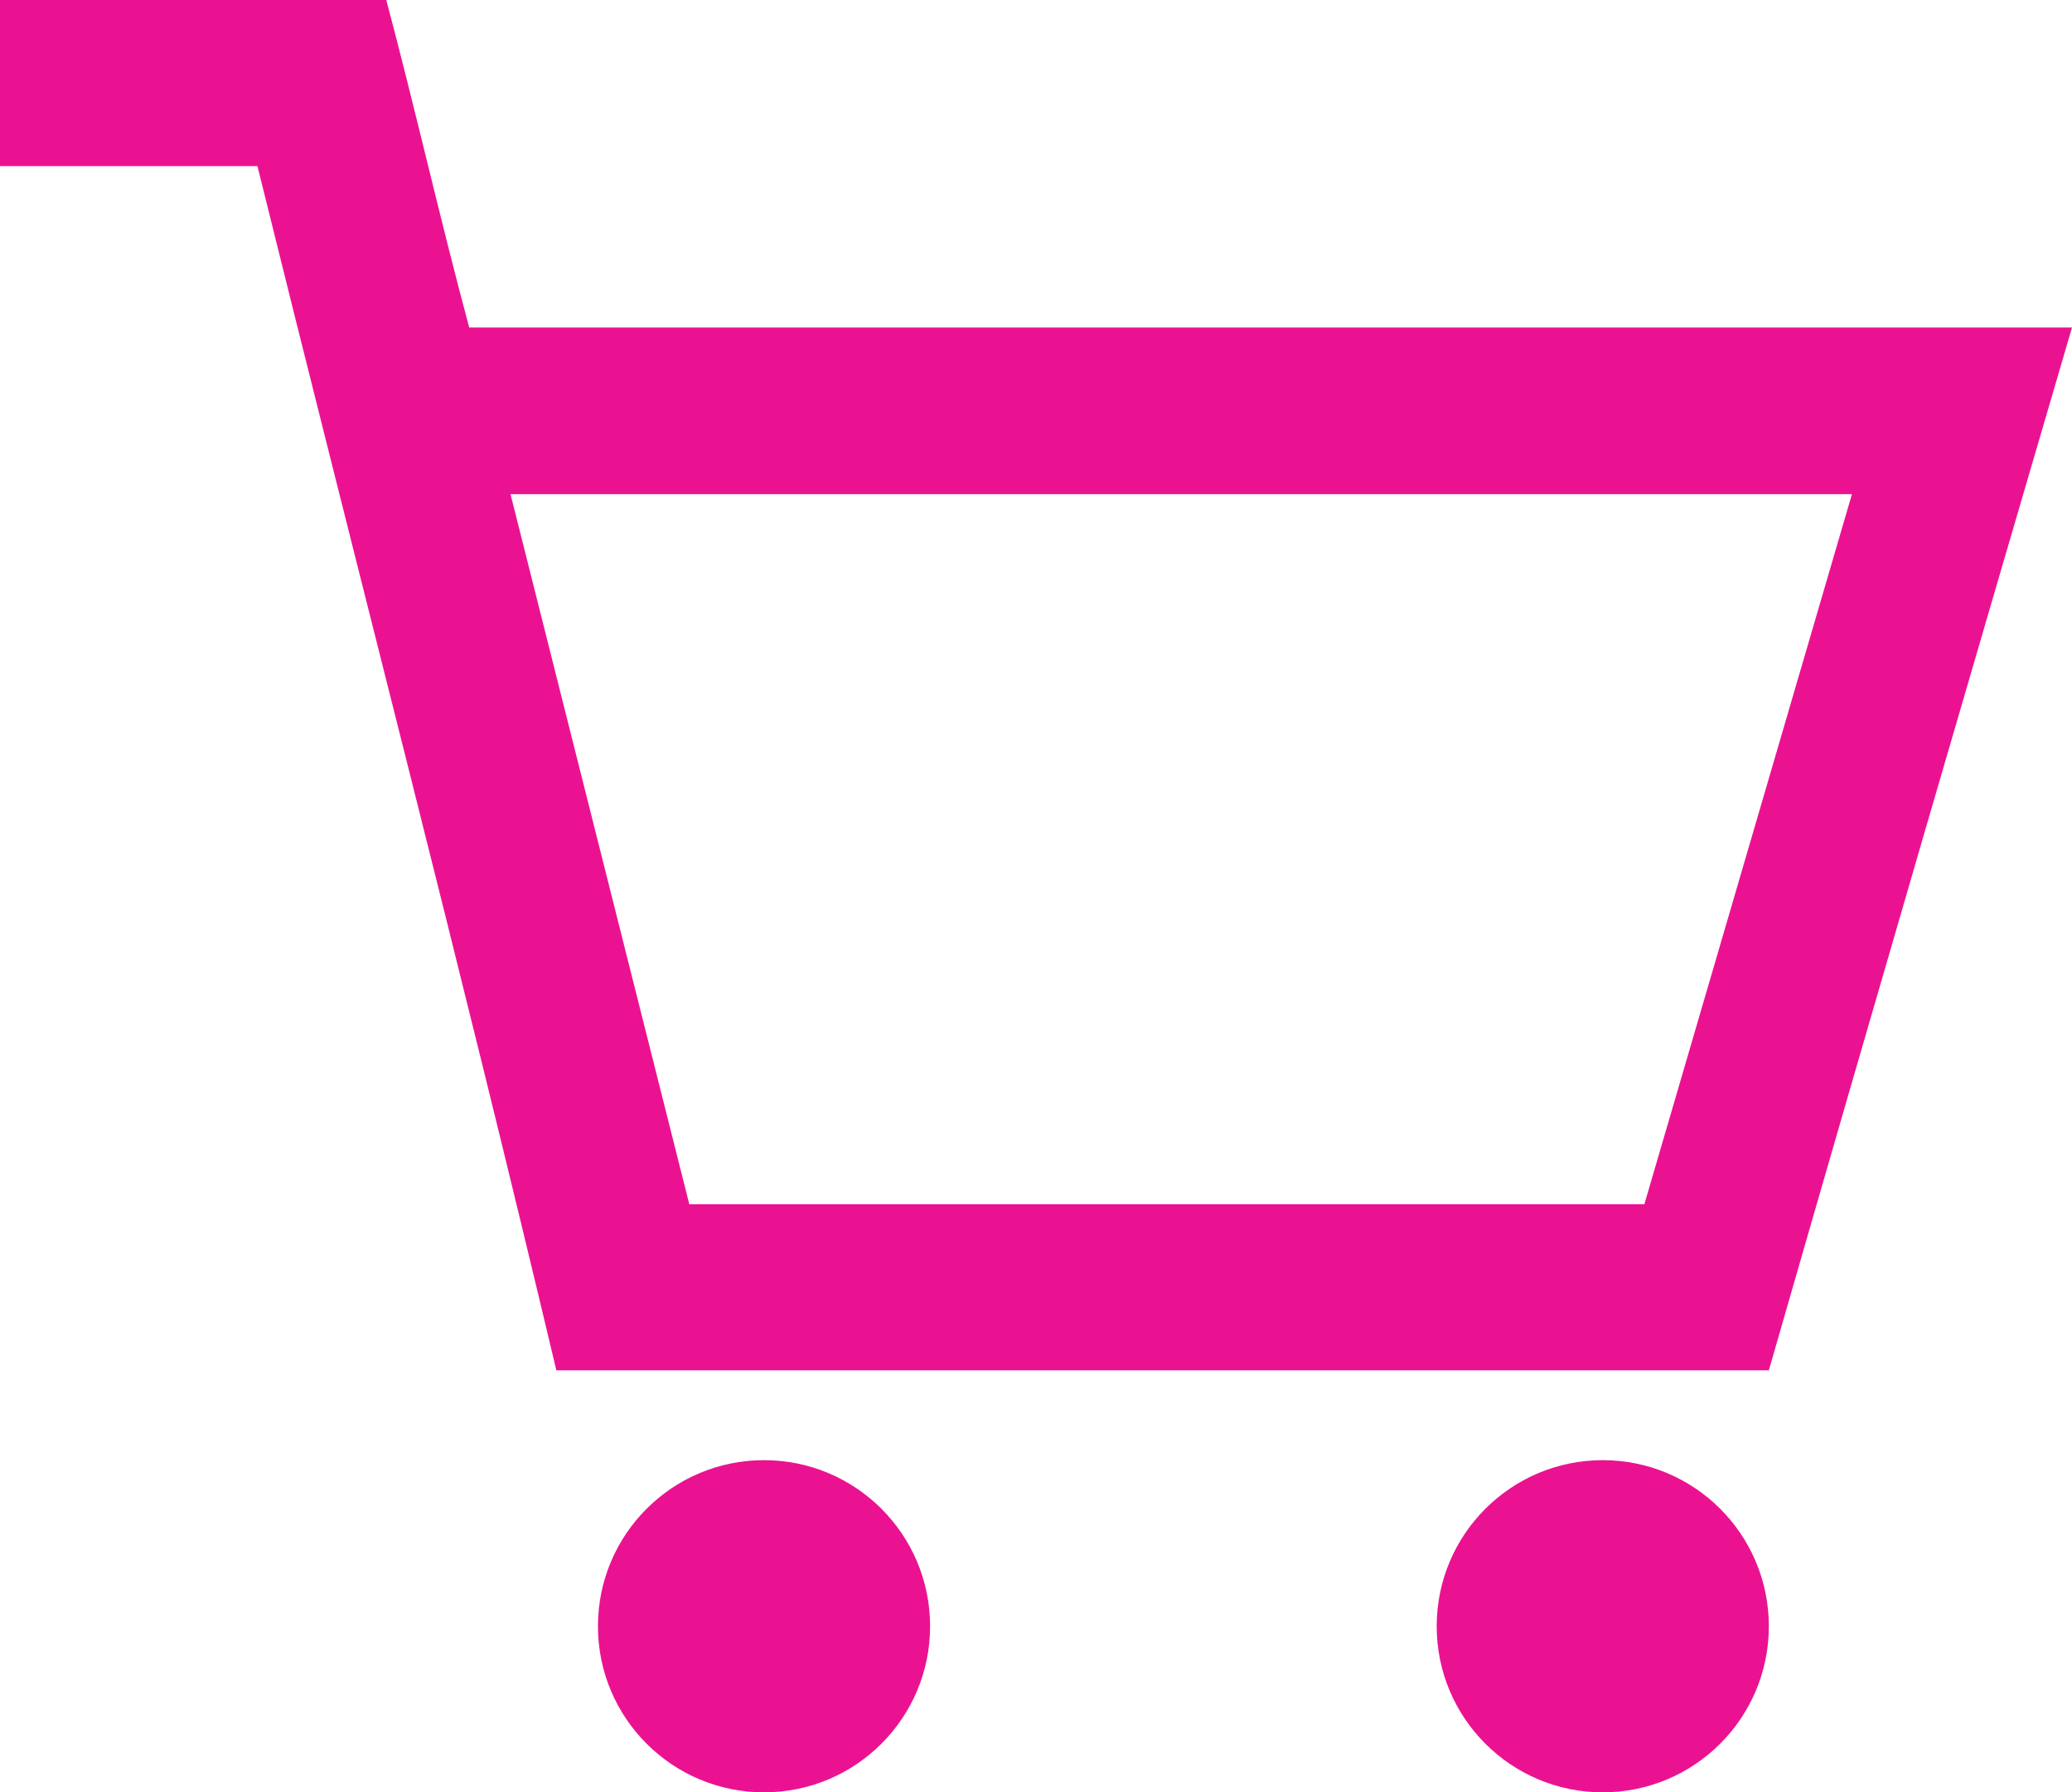 <svg xmlns="http://www.w3.org/2000/svg" width="19.076" height="16.5" viewBox="0 0 19.076 16.5"><g transform="translate(-1293.766 -77)"><g transform="translate(1293.766 77)"><path d="M0,982.4v1.529H2.37c.917,3.708,1.873,7.378,2.752,11.086H16.285c.956-3.326,1.95-6.728,2.791-9.6H4.32c-.268-.994-.5-2.026-.765-3.02Zm4.7,4.549H17.05l-1.911,6.537H6.346L4.7,986.949Z" transform="translate(0 -982.4)" fill="#eb1291"/><circle cx="1.529" cy="1.529" r="1.529" transform="translate(5.505 13.442)" fill="#eb1291"/><circle cx="1.529" cy="1.529" r="1.529" transform="translate(13.227 13.442)" fill="#eb1291"/></g></g></svg>